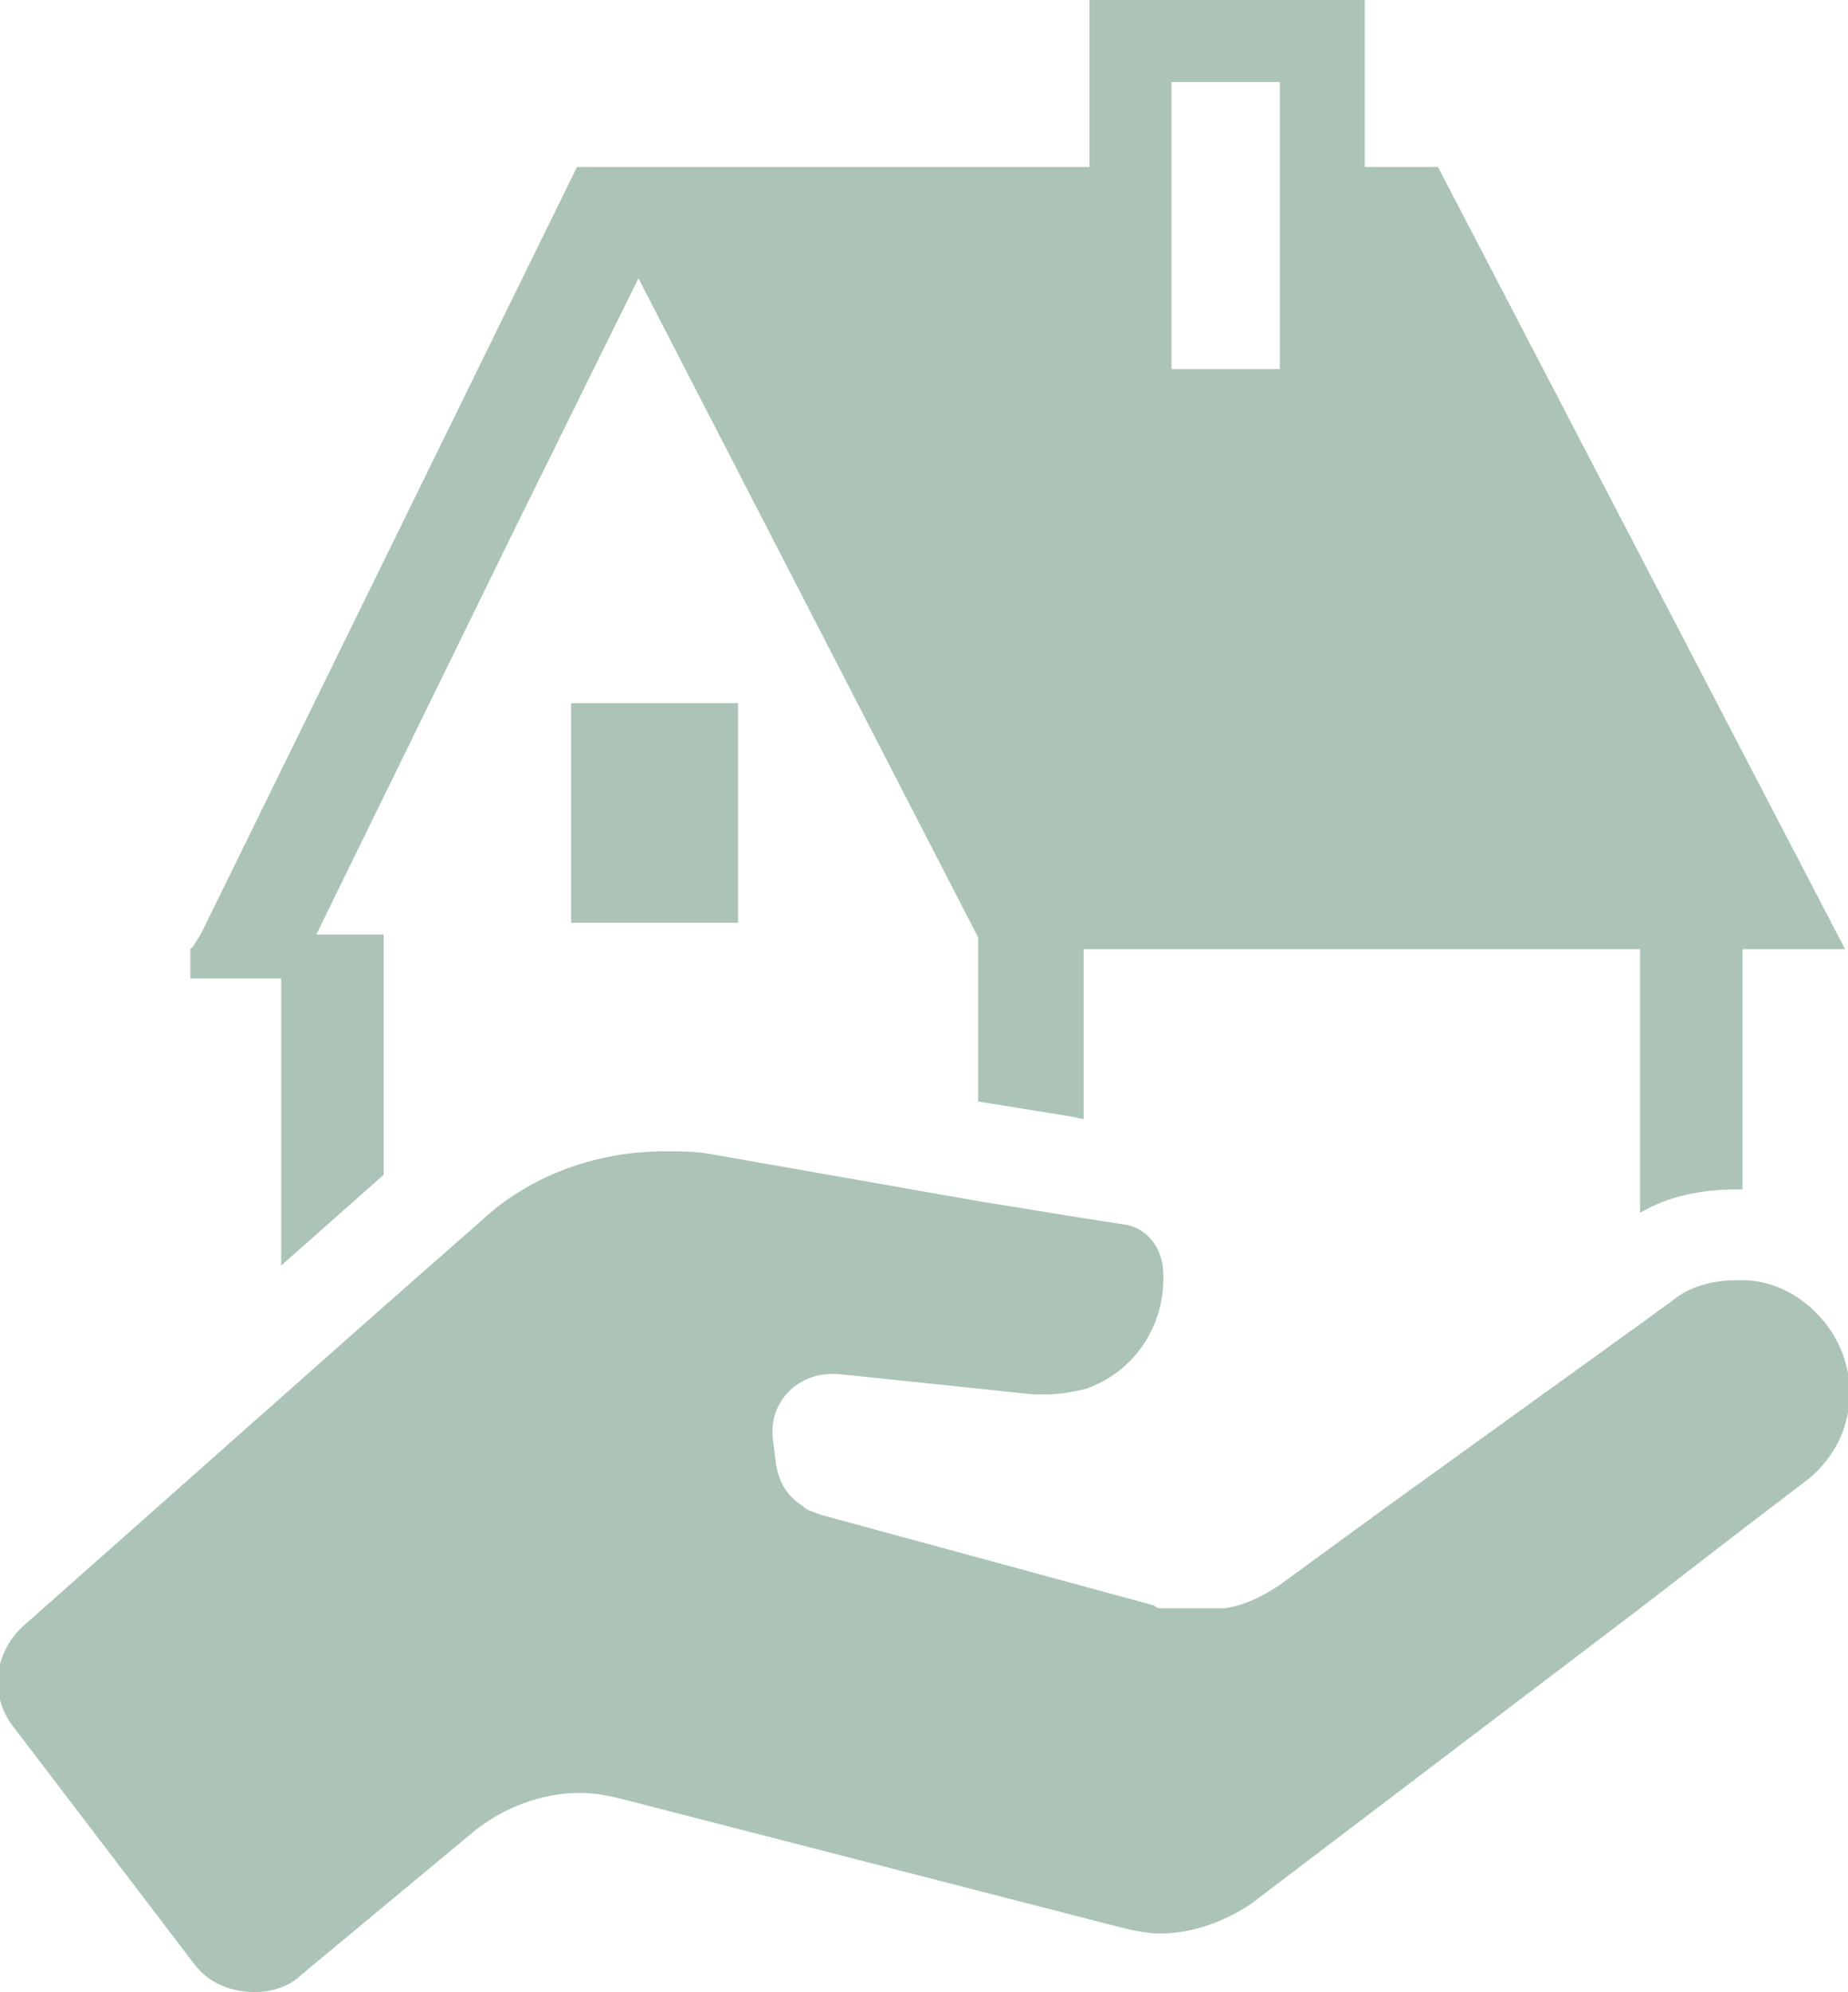 <?xml version="1.0" encoding="utf-8"?>
<!-- Generator: Adobe Illustrator 21.0.2, SVG Export Plug-In . SVG Version: 6.00 Build 0)  -->
<svg version="1.1" id="レイヤー_1" xmlns="http://www.w3.org/2000/svg" xmlns:xlink="http://www.w3.org/1999/xlink" x="0px"
	 y="0px" viewBox="0 0 63.1 68" style="enable-background:new 0 0 63.1 68;" xml:space="preserve">
<style type="text/css">
	.st0{fill:#ABC4B7;}
</style>
<g>
	<path class="st0" d="M6.6,33.4L6.6,33.4l3,0v9.8l3.5-3.1v-7.7h0v-0.5v0l0,0v0h-1.6l-0.7,0l6.9-14.1l4.1-8.3l11.6,22.5v5.6l3.1,0.5
		l0.5,0.1v0l0,0v-5.8H56v6.1l0,2.9c0,0,0,0,0,0v0c1-0.6,2.2-0.8,3.3-0.8c0.1,0,0.1,0,0.2,0c0,0,0,0,0,0v0c0,0,0,0,0,0v-8.2h2.4
		l1.1,0l0,0h0L49.1,5.7h-2.5V0h-9.4v5.7H19.7L6.9,31.8l-0.3,0.5l-0.1,0.1V33.4L6.6,33.4L6.6,33.4z M40,12.6V2.8h3.7v9.8H40z"/>
	<polygon class="st0" points="25.2,31.5 25.2,24 19.5,24 19.5,31.4 19.5,31.5 19.5,31.5 19.5,31.5 	"/>
	<path class="st0" d="M62,44.8c-0.7-0.7-1.6-1.1-2.5-1.1c-0.1,0-0.1,0-0.2,0c-0.8,0-1.6,0.2-2.2,0.7L56,45.2l-8.6,6.2l-3.7,2.7
		c-0.6,0.4-1.2,0.7-1.9,0.8h-2.1c-0.1,0-0.2,0-0.3-0.1L28,51.7c-0.2-0.1-0.4-0.1-0.6-0.3c-0.5-0.3-0.8-0.8-0.9-1.4l-0.1-0.8
		c-0.2-1.3,0.8-2.3,2-2.3h0.2l4.8,0.5l1.9,0.2c0.1,0,0.3,0,0.4,0c0.5,0,1-0.1,1.4-0.2c1.7-0.6,2.8-2.3,2.6-4.2
		c-0.1-0.7-0.6-1.3-1.3-1.4l-1.3-0.2l-3.7-0.6l-9.1-1.6c-0.5-0.1-1.1-0.1-1.6-0.1c-2.3,0-4.6,0.8-6.3,2.4l-3.3,2.9l-3.5,3.1
		l-8.8,7.8c-1,0.9-1.2,2.4-0.3,3.5L6.6,67c0.5,0.7,1.3,1,2.1,1c0.6,0,1.2-0.2,1.6-0.6l5.9-4.9c1-0.8,2.3-1.3,3.6-1.3
		c0.5,0,1,0.1,1.4,0.2l17.1,4.4c0.4,0.1,0.9,0.2,1.3,0.2c1.1,0,2.2-0.4,3.1-1L56,54.9l3.5-2.7l2.1-1.6C63.5,49.2,63.7,46.5,62,44.8z
		"/>
</g>
</svg>
